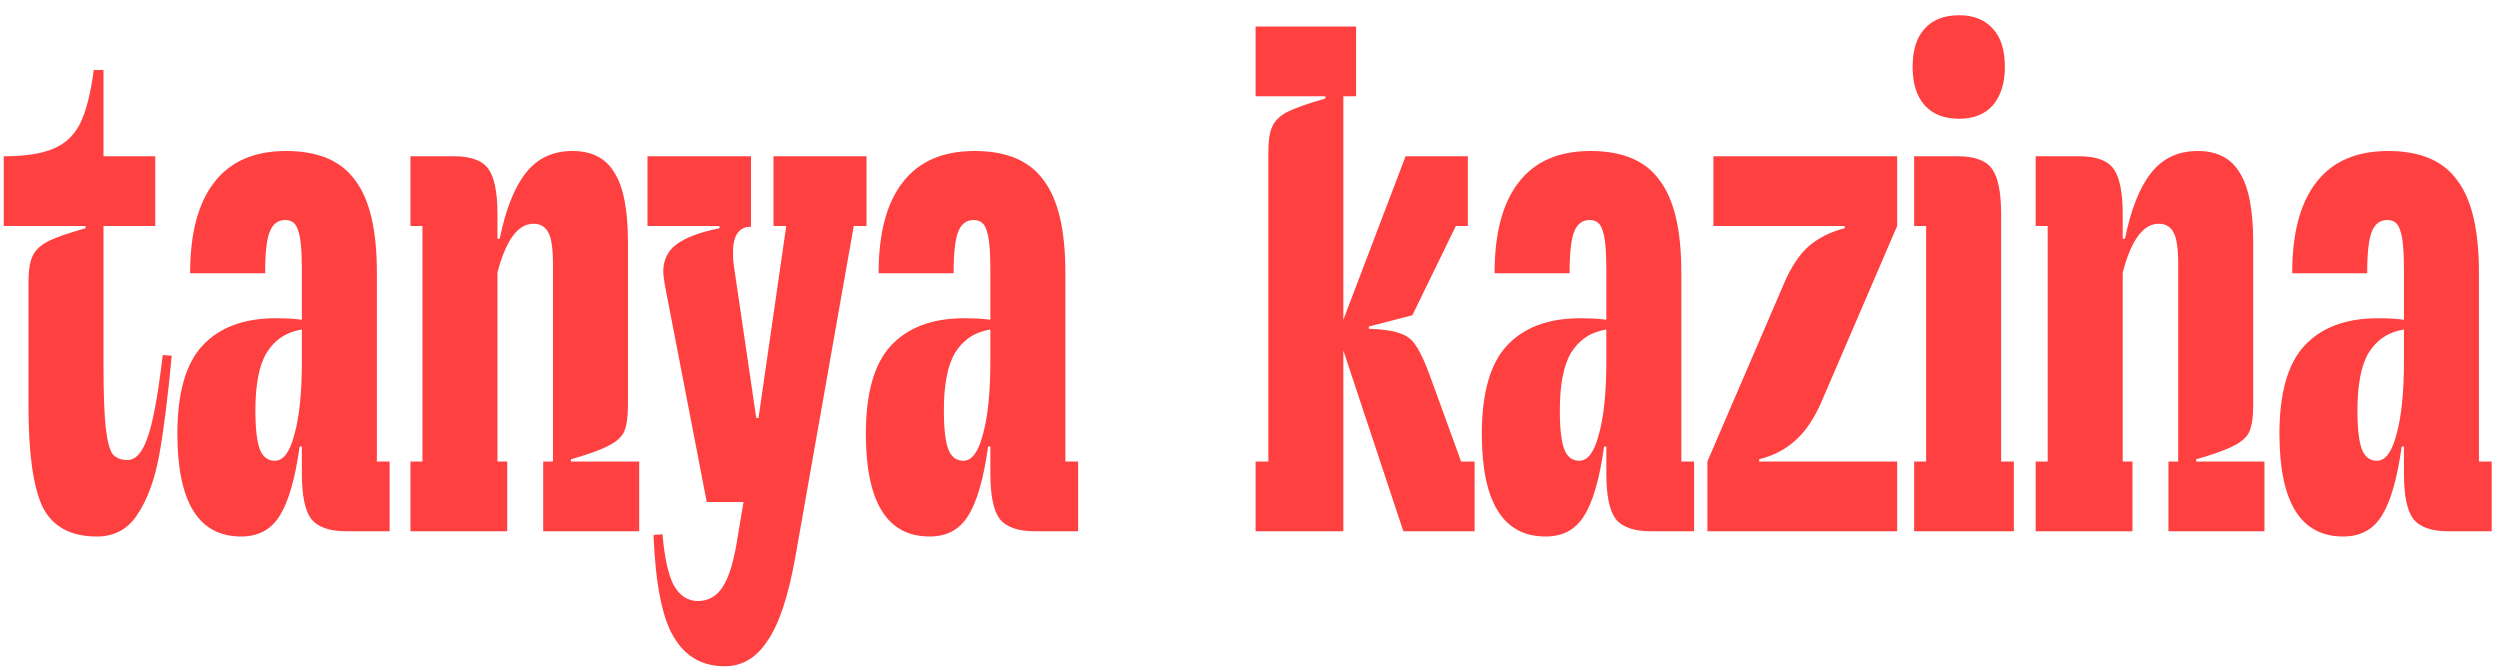 <?xml version="1.0" encoding="UTF-8"?> <svg xmlns="http://www.w3.org/2000/svg" width="160" height="43" viewBox="0 0 160 43" fill="none"> <path d="M149.964 34.336C147.244 34.336 145.884 32.144 145.884 27.76C145.884 25.168 146.412 23.296 147.468 22.144C148.556 20.96 150.124 20.368 152.172 20.368C152.844 20.368 153.404 20.4 153.852 20.464V17.248C153.852 16 153.772 15.168 153.612 14.752C153.484 14.304 153.212 14.08 152.796 14.08C152.316 14.08 151.98 14.336 151.788 14.848C151.596 15.328 151.5 16.208 151.5 17.488H146.7C146.7 14.928 147.212 12.992 148.236 11.68C149.26 10.336 150.796 9.664 152.844 9.664C154.892 9.664 156.364 10.288 157.26 11.536C158.188 12.752 158.652 14.72 158.652 17.44V29.536H159.468V34H156.684C155.596 34 154.844 33.728 154.428 33.184C154.044 32.64 153.852 31.68 153.852 30.304V28.576H153.708C153.42 30.656 152.988 32.144 152.412 33.04C151.868 33.904 151.052 34.336 149.964 34.336ZM152.124 29.488C152.668 29.488 153.084 28.928 153.372 27.808C153.692 26.688 153.852 25.12 153.852 23.104V21.088C152.86 21.248 152.108 21.744 151.596 22.576C151.116 23.376 150.876 24.608 150.876 26.272C150.876 27.424 150.972 28.256 151.164 28.768C151.356 29.248 151.676 29.488 152.124 29.488Z" fill="#FF4040"></path> <path d="M130.285 34V29.536H131.053V14.464H130.285V10H133.069C134.157 10 134.893 10.272 135.277 10.816C135.661 11.36 135.853 12.32 135.853 13.696V15.28H135.997C136.381 13.392 136.941 11.984 137.677 11.056C138.413 10.128 139.405 9.664 140.653 9.664C141.901 9.664 142.797 10.128 143.341 11.056C143.917 11.952 144.205 13.44 144.205 15.52V25.936C144.205 26.672 144.125 27.232 143.965 27.616C143.805 27.968 143.469 28.272 142.957 28.528C142.477 28.784 141.677 29.072 140.557 29.392V29.536H144.925V34H138.781V29.536H139.405V16.912C139.405 15.92 139.309 15.248 139.117 14.896C138.925 14.512 138.605 14.32 138.157 14.32C137.165 14.32 136.397 15.36 135.853 17.44V29.536H136.477V34H130.285Z" fill="#FF4040"></path> <path d="M122.504 34V29.536H123.272V14.464H122.504V10H125.288C126.376 10 127.112 10.272 127.496 10.816C127.88 11.36 128.072 12.32 128.072 13.696V29.536H128.888V34H122.504ZM125.384 7.6C124.424 7.6 123.688 7.312 123.176 6.736C122.664 6.16 122.408 5.344 122.408 4.288C122.408 3.2 122.664 2.384 123.176 1.84C123.688 1.264 124.424 0.976 125.384 0.976C126.312 0.976 127.032 1.264 127.544 1.84C128.056 2.384 128.312 3.2 128.312 4.288C128.312 5.312 128.056 6.128 127.544 6.736C127.032 7.312 126.312 7.6 125.384 7.6Z" fill="#FF4040"></path> <path d="M109.273 34V29.536L114.169 18.16C114.617 17.104 115.145 16.304 115.753 15.76C116.393 15.216 117.161 14.832 118.057 14.608V14.464H109.657V10H121.417V14.464L116.521 25.84C116.041 26.896 115.481 27.696 114.841 28.24C114.233 28.784 113.481 29.168 112.585 29.392V29.536H121.417V34H109.273Z" fill="#FF4040"></path> <path d="M98.917 34.336C96.197 34.336 94.837 32.144 94.837 27.76C94.837 25.168 95.365 23.296 96.421 22.144C97.509 20.96 99.077 20.368 101.125 20.368C101.797 20.368 102.357 20.4 102.805 20.464V17.248C102.805 16 102.725 15.168 102.565 14.752C102.437 14.304 102.165 14.08 101.749 14.08C101.269 14.08 100.933 14.336 100.741 14.848C100.549 15.328 100.453 16.208 100.453 17.488H95.653C95.653 14.928 96.165 12.992 97.189 11.68C98.213 10.336 99.749 9.664 101.797 9.664C103.845 9.664 105.317 10.288 106.213 11.536C107.141 12.752 107.605 14.72 107.605 17.44V29.536H108.421V34H105.637C104.549 34 103.797 33.728 103.381 33.184C102.997 32.64 102.805 31.68 102.805 30.304V28.576H102.661C102.373 30.656 101.941 32.144 101.365 33.04C100.821 33.904 100.005 34.336 98.917 34.336ZM101.077 29.488C101.621 29.488 102.037 28.928 102.325 27.808C102.645 26.688 102.805 25.12 102.805 23.104V21.088C101.813 21.248 101.061 21.744 100.549 22.576C100.069 23.376 99.829 24.608 99.829 26.272C99.829 27.424 99.925 28.256 100.117 28.768C100.309 29.248 100.629 29.488 101.077 29.488Z" fill="#FF4040"></path> <path d="M80.358 34V29.536H81.174V9.712C81.174 9.008 81.254 8.48 81.414 8.128C81.574 7.744 81.894 7.424 82.374 7.168C82.886 6.912 83.702 6.624 84.822 6.304V6.16H80.358V1.696H86.79V6.16H85.974V20.464L89.958 10H93.942V14.464H93.174L90.39 20.176L87.606 20.896V21.04C88.502 21.072 89.158 21.168 89.574 21.328C90.022 21.456 90.374 21.728 90.63 22.144C90.918 22.56 91.238 23.264 91.59 24.256L93.51 29.536H94.374V34H89.814L85.974 22.432V34H80.358Z" fill="#FF4040"></path> <path d="M59.495 34.336C56.775 34.336 55.415 32.144 55.415 27.76C55.415 25.168 55.943 23.296 56.999 22.144C58.087 20.96 59.655 20.368 61.703 20.368C62.375 20.368 62.935 20.4 63.383 20.464V17.248C63.383 16 63.303 15.168 63.143 14.752C63.015 14.304 62.743 14.08 62.327 14.08C61.847 14.08 61.511 14.336 61.319 14.848C61.127 15.328 61.031 16.208 61.031 17.488H56.231C56.231 14.928 56.743 12.992 57.767 11.68C58.791 10.336 60.327 9.664 62.375 9.664C64.423 9.664 65.895 10.288 66.791 11.536C67.719 12.752 68.183 14.72 68.183 17.44V29.536H68.999V34H66.215C65.127 34 64.375 33.728 63.959 33.184C63.575 32.64 63.383 31.68 63.383 30.304V28.576H63.239C62.951 30.656 62.519 32.144 61.943 33.04C61.399 33.904 60.583 34.336 59.495 34.336ZM61.655 29.488C62.199 29.488 62.615 28.928 62.903 27.808C63.223 26.688 63.383 25.12 63.383 23.104V21.088C62.391 21.248 61.639 21.744 61.127 22.576C60.647 23.376 60.407 24.608 60.407 26.272C60.407 27.424 60.503 28.256 60.695 28.768C60.887 29.248 61.207 29.488 61.655 29.488Z" fill="#FF4040"></path> <path d="M46.384 42.64C44.944 42.64 43.856 42.016 43.12 40.768C42.384 39.552 41.952 37.376 41.824 34.24L42.4 34.192C42.528 35.696 42.768 36.784 43.12 37.456C43.504 38.128 44.016 38.464 44.656 38.464C45.36 38.464 45.904 38.144 46.288 37.504C46.672 36.896 46.976 35.872 47.2 34.432L47.584 32.128H45.232L42.544 18.208C42.48 17.824 42.448 17.552 42.448 17.392C42.448 16.656 42.72 16.08 43.264 15.664C43.84 15.216 44.768 14.864 46.048 14.608V14.464H41.44V10H48.064V14.512C47.296 14.512 46.912 15.056 46.912 16.144C46.912 16.496 46.928 16.768 46.96 16.96L48.4 26.752H48.544L50.32 14.464H49.504V10H55.456V14.464H54.64L50.896 35.68C50.448 38.176 49.856 39.952 49.12 41.008C48.416 42.096 47.504 42.64 46.384 42.64Z" fill="#FF4040"></path> <path d="M26.269 34V29.536H27.037V14.464H26.269V10H29.053C30.141 10 30.877 10.272 31.261 10.816C31.645 11.36 31.837 12.32 31.837 13.696V15.28H31.981C32.365 13.392 32.925 11.984 33.661 11.056C34.397 10.128 35.389 9.664 36.637 9.664C37.885 9.664 38.781 10.128 39.325 11.056C39.901 11.952 40.189 13.44 40.189 15.52V25.936C40.189 26.672 40.109 27.232 39.949 27.616C39.789 27.968 39.453 28.272 38.941 28.528C38.461 28.784 37.661 29.072 36.541 29.392V29.536H40.909V34H34.765V29.536H35.389V16.912C35.389 15.92 35.293 15.248 35.101 14.896C34.909 14.512 34.589 14.32 34.141 14.32C33.149 14.32 32.381 15.36 31.837 17.44V29.536H32.461V34H26.269Z" fill="#FF4040"></path> <path d="M15.432 34.336C12.713 34.336 11.352 32.144 11.352 27.76C11.352 25.168 11.88 23.296 12.937 22.144C14.024 20.96 15.592 20.368 17.64 20.368C18.312 20.368 18.872 20.4 19.32 20.464V17.248C19.32 16 19.241 15.168 19.081 14.752C18.953 14.304 18.68 14.08 18.265 14.08C17.785 14.08 17.448 14.336 17.256 14.848C17.064 15.328 16.968 16.208 16.968 17.488H12.168C12.168 14.928 12.681 12.992 13.704 11.68C14.729 10.336 16.265 9.664 18.312 9.664C20.36 9.664 21.832 10.288 22.729 11.536C23.657 12.752 24.12 14.72 24.12 17.44V29.536H24.936V34H22.152C21.064 34 20.312 33.728 19.896 33.184C19.512 32.64 19.32 31.68 19.32 30.304V28.576H19.177C18.889 30.656 18.456 32.144 17.881 33.04C17.337 33.904 16.52 34.336 15.432 34.336ZM17.593 29.488C18.137 29.488 18.552 28.928 18.84 27.808C19.16 26.688 19.32 25.12 19.32 23.104V21.088C18.328 21.248 17.576 21.744 17.064 22.576C16.584 23.376 16.345 24.608 16.345 26.272C16.345 27.424 16.441 28.256 16.633 28.768C16.825 29.248 17.145 29.488 17.593 29.488Z" fill="#FF4040"></path> <path d="M6.192 34.337C4.528 34.337 3.376 33.712 2.736 32.465C2.128 31.184 1.824 29.041 1.824 26.032V18.064C1.824 17.328 1.904 16.785 2.064 16.433C2.224 16.049 2.544 15.729 3.024 15.473C3.504 15.216 4.32 14.928 5.472 14.608V14.464H0.24V10.001C1.584 10.001 2.64 9.84 3.408 9.52C4.176 9.2 4.752 8.656 5.136 7.888C5.52 7.088 5.808 5.952 6 4.48H6.624V10.001H9.936V14.464H6.624V23.392C6.624 25.184 6.672 26.512 6.768 27.377C6.864 28.209 7.008 28.768 7.2 29.056C7.424 29.312 7.744 29.441 8.16 29.441C8.672 29.441 9.088 28.992 9.408 28.096C9.76 27.201 10.096 25.409 10.416 22.721L10.992 22.768C10.736 25.488 10.464 27.633 10.176 29.201C9.888 30.736 9.424 31.985 8.784 32.944C8.176 33.873 7.312 34.337 6.192 34.337Z" fill="#FF4040"></path> </svg> 